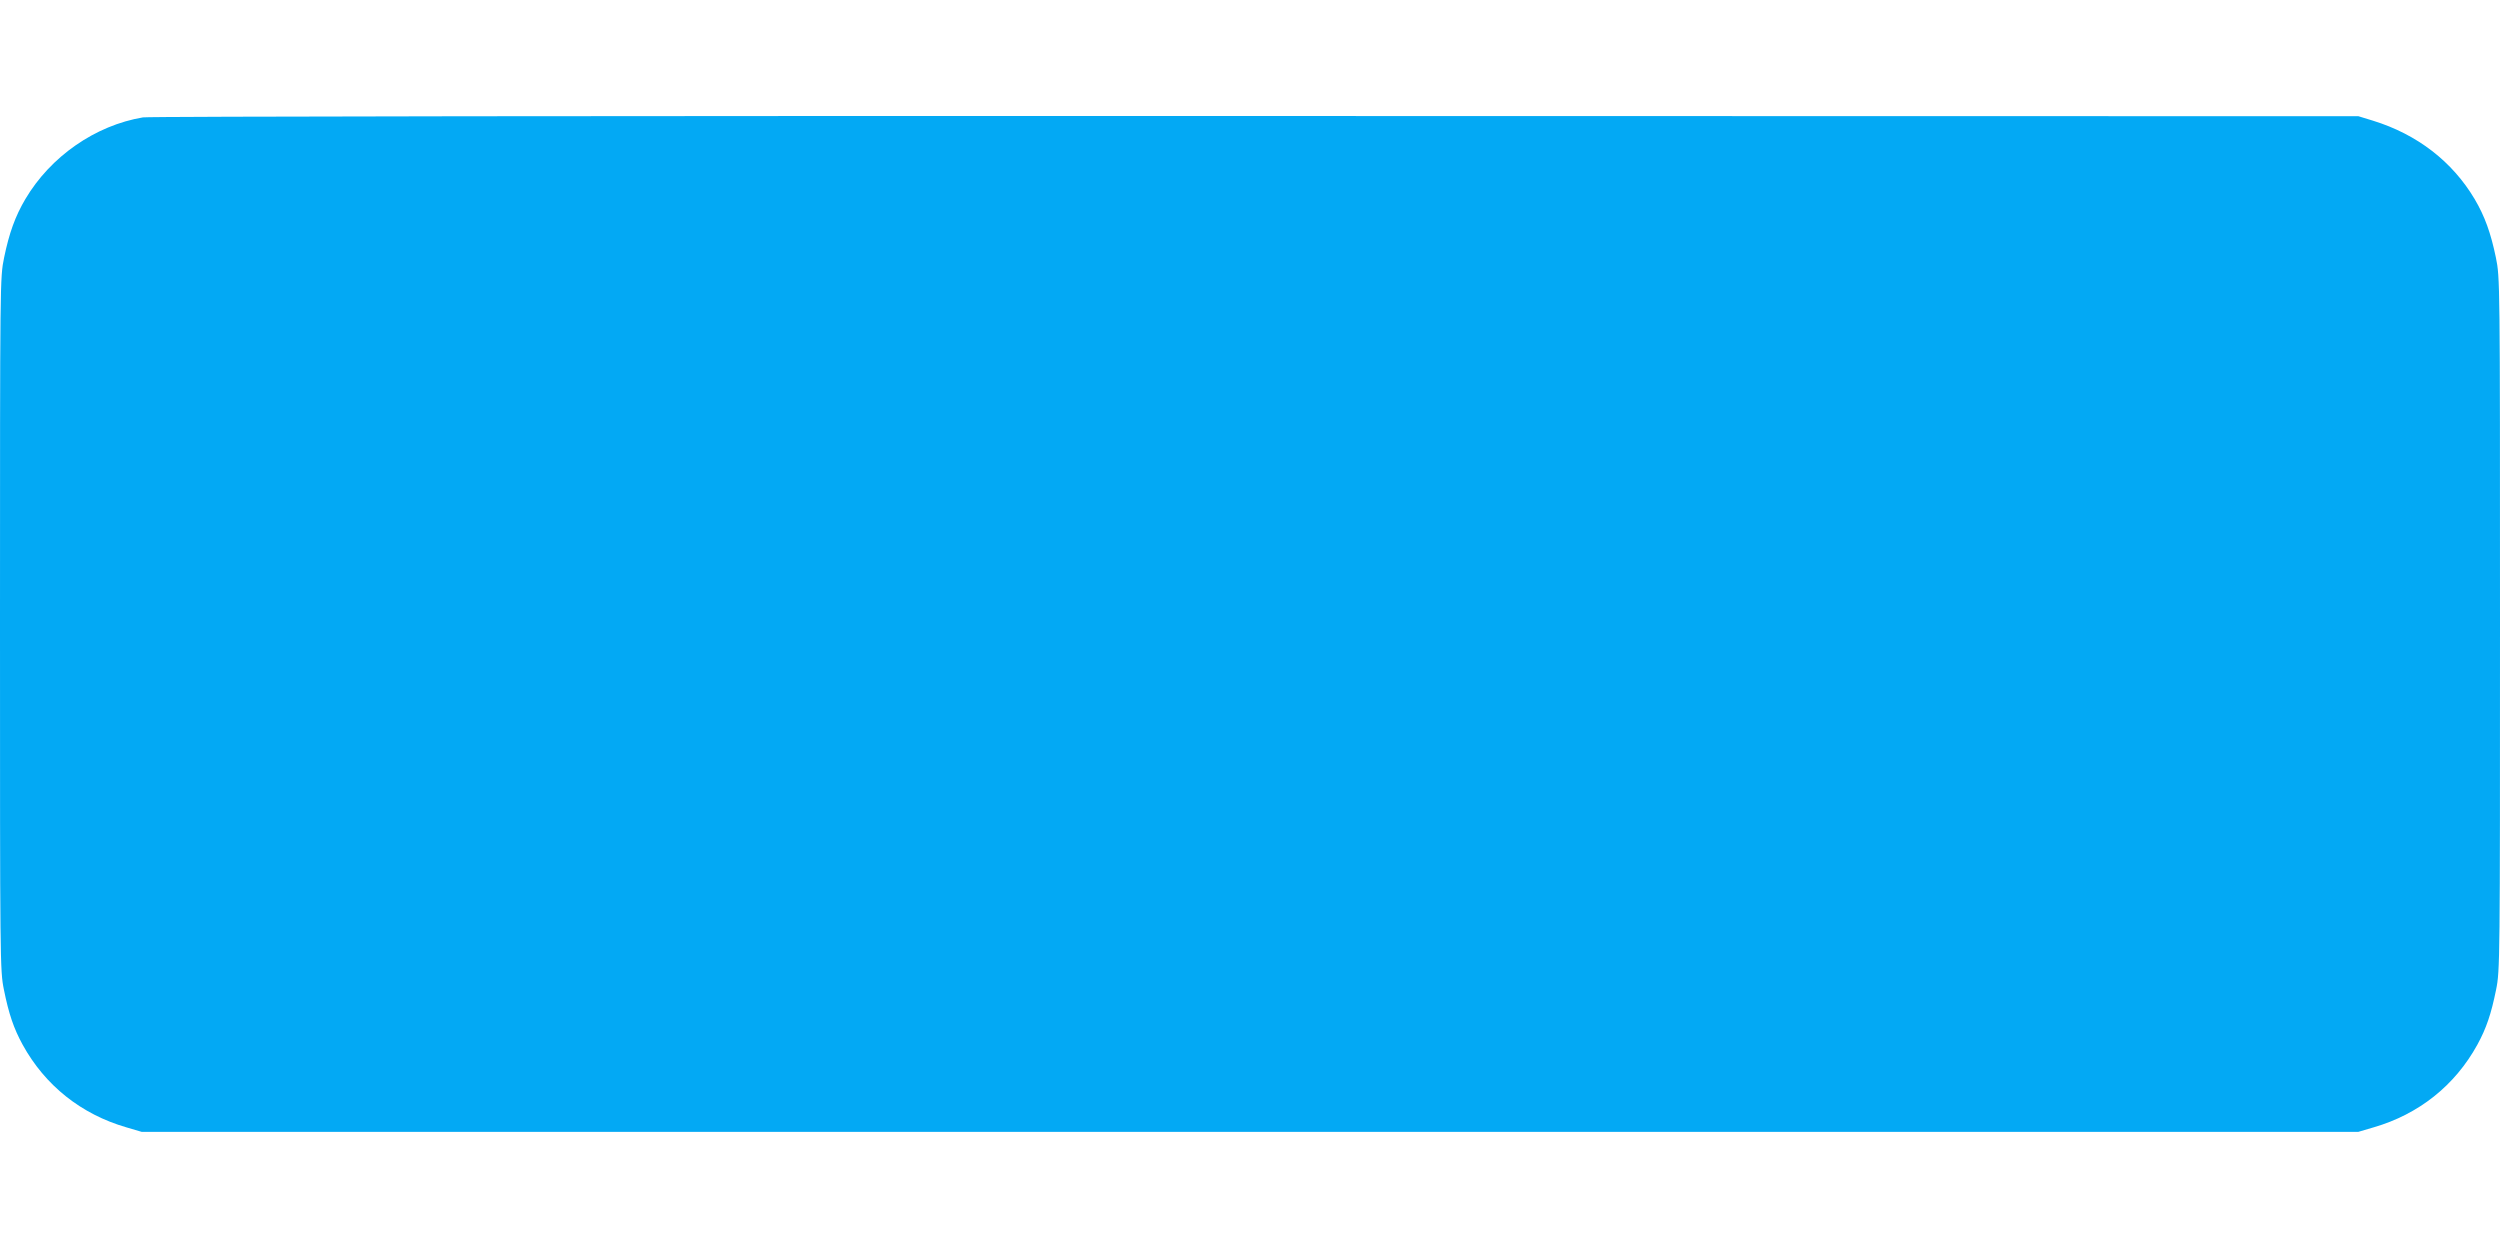 <?xml version="1.0" standalone="no"?>
<!DOCTYPE svg PUBLIC "-//W3C//DTD SVG 20010904//EN"
 "http://www.w3.org/TR/2001/REC-SVG-20010904/DTD/svg10.dtd">
<svg version="1.0" xmlns="http://www.w3.org/2000/svg"
 width="1280pt" height="640pt" viewBox="0 0 1280 640"
 preserveAspectRatio="xMidYMid meet">
<g transform="translate(0,640) scale(0.1,-0.1)"
fill="#03a9f4" stroke="none">
<path d="M732 5799 c-244 -41 -473 -200 -602 -418 -52 -88 -83 -174 -109 -300
-21 -103 -21 -112 -21 -1876 0 -1729 0 -1775 20 -1872 25 -124 50 -198 96
-282 115 -209 300 -356 531 -423 l78 -23 5675 0 5675 0 78 23 c231 67 416 214
531 423 46 84 71 158 96 282 20 97 20 143 20 1872 0 1764 0 1773 -21 1876 -26
126 -57 212 -109 300 -114 192 -294 331 -520 401 l-75 23 -5645 1 c-3260 1
-5668 -2 -5698 -7z"/>
</g>
</svg>
